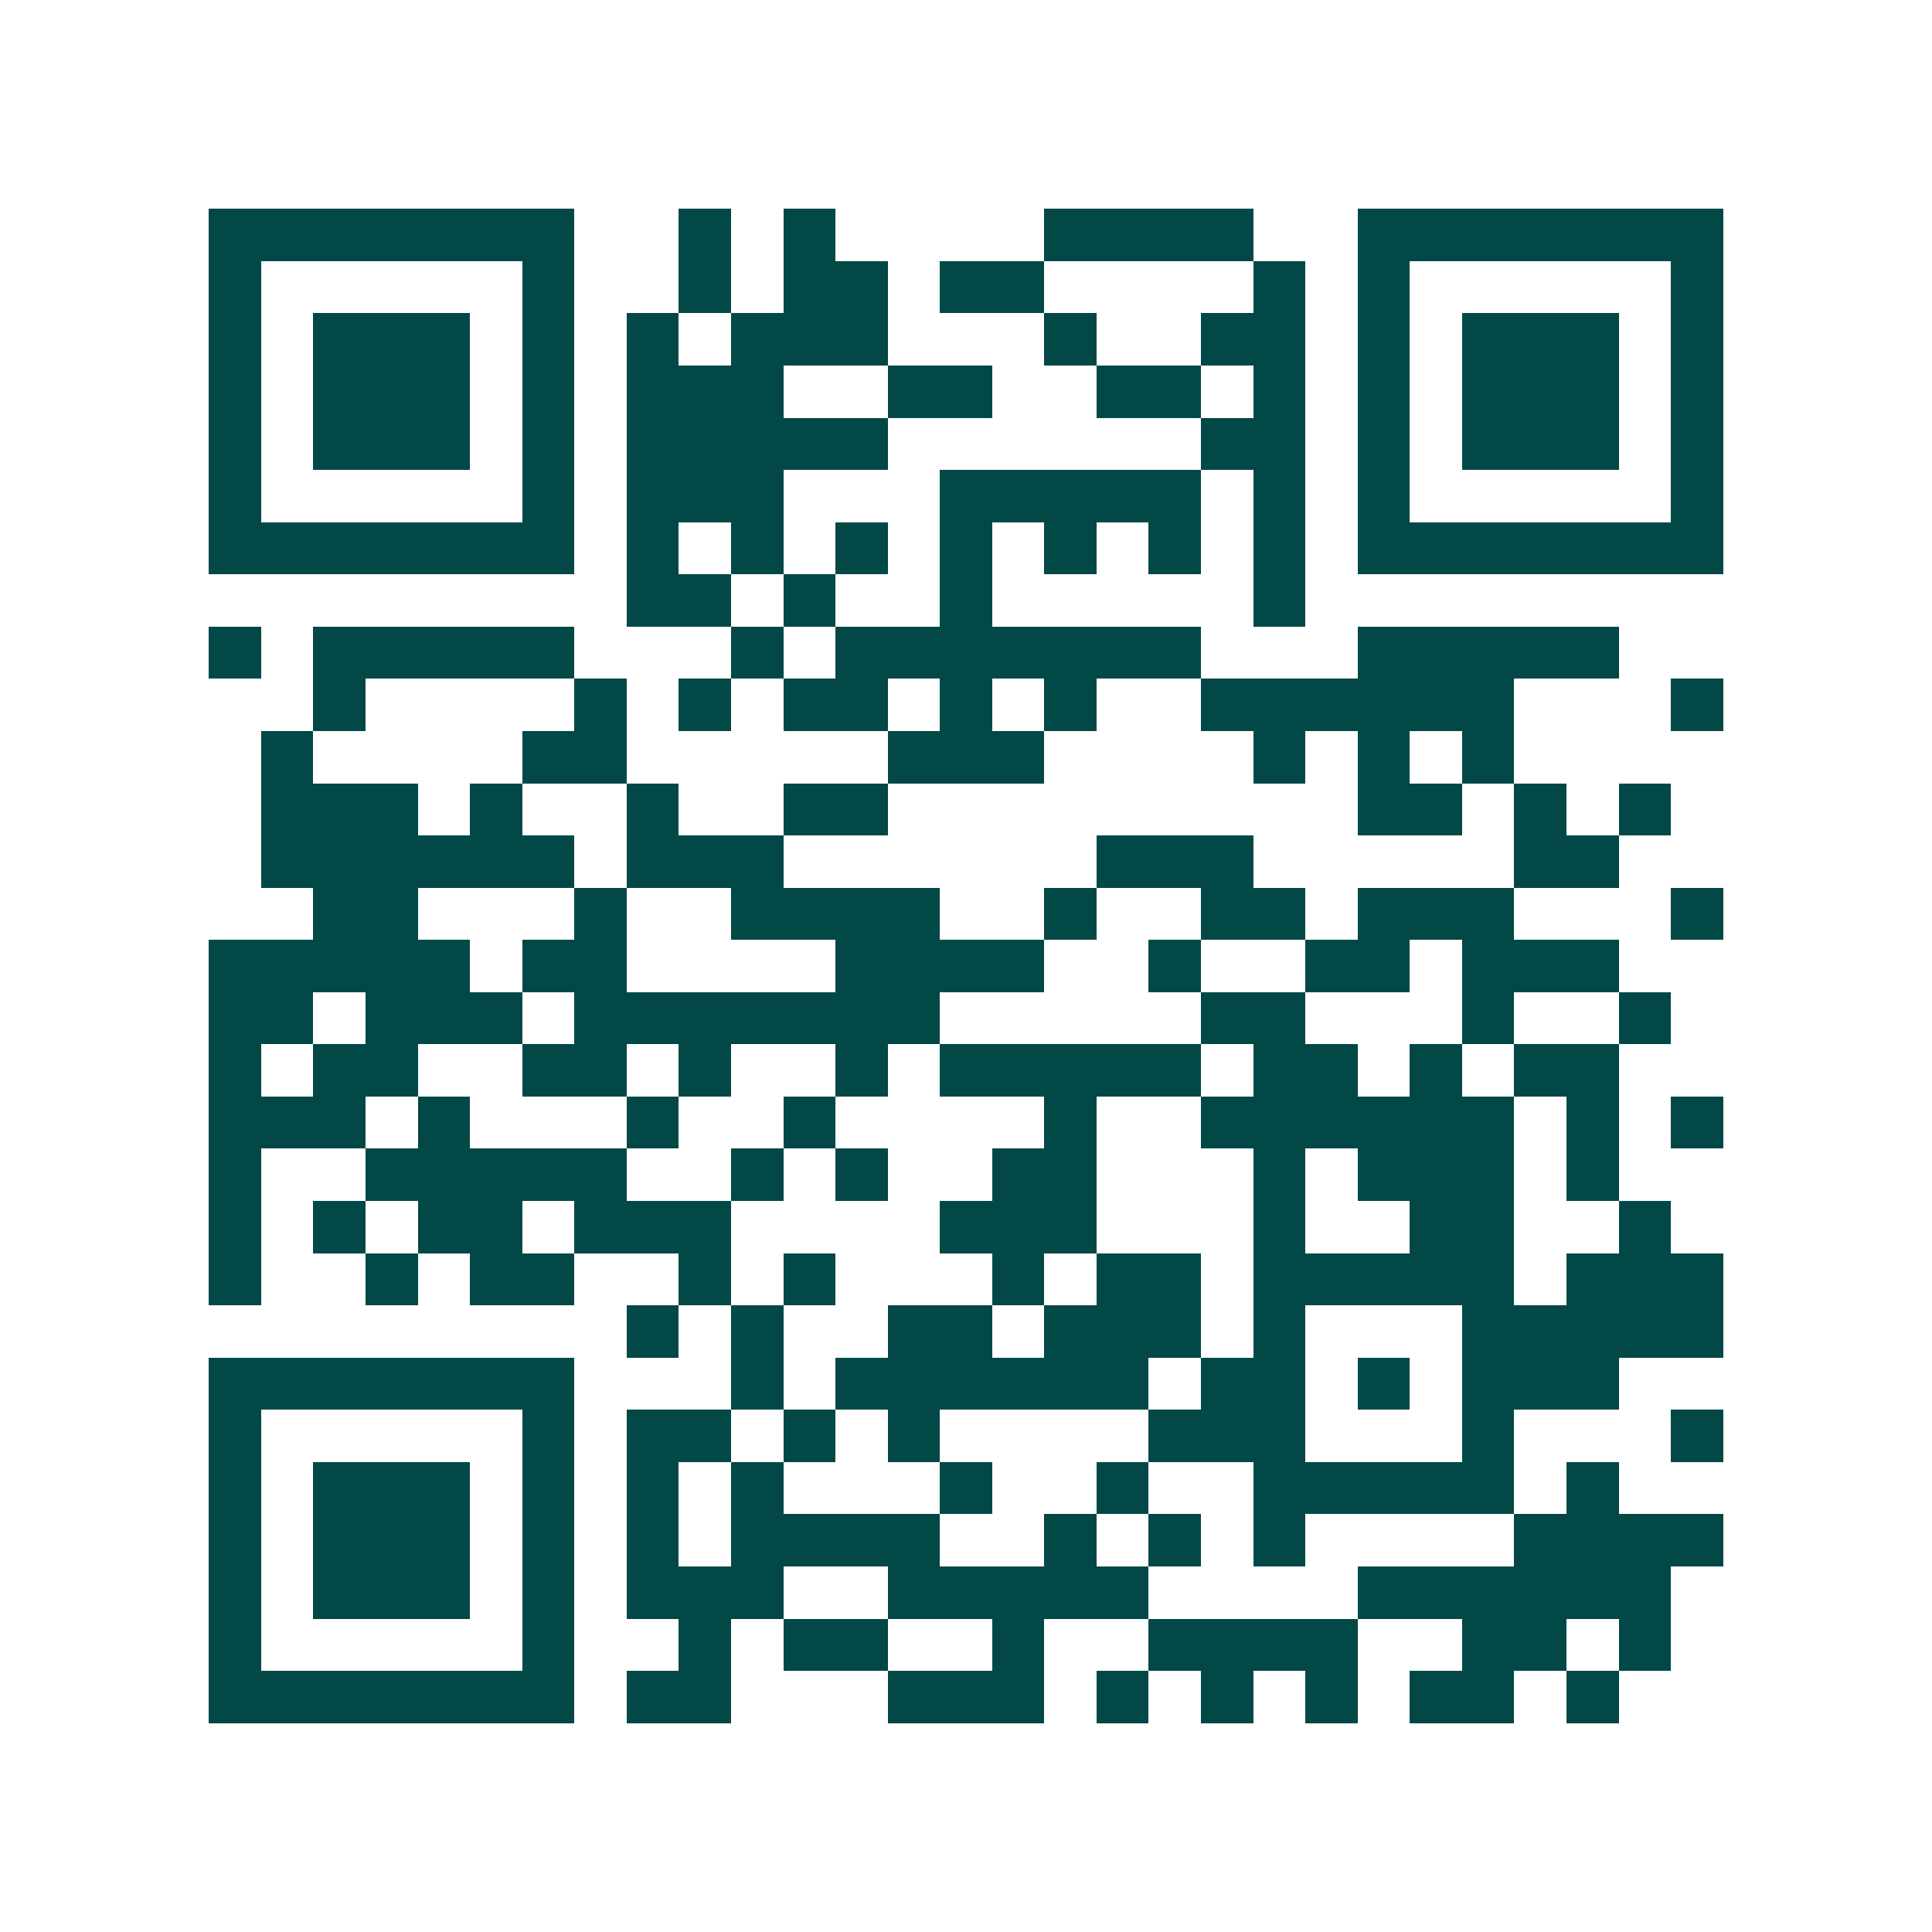 <svg xmlns="http://www.w3.org/2000/svg" width="200" height="200" viewBox="0 0 37 37" shape-rendering="crispEdges"><path fill="#ffffff" d="M0 0h37v37H0z"/><path stroke="#014847" d="M4 4.5h7m2 0h1m1 0h1m4 0h4m2 0h7M4 5.5h1m5 0h1m2 0h1m1 0h2m1 0h2m4 0h1m1 0h1m5 0h1M4 6.5h1m1 0h3m1 0h1m1 0h1m1 0h3m3 0h1m2 0h2m1 0h1m1 0h3m1 0h1M4 7.5h1m1 0h3m1 0h1m1 0h3m2 0h2m2 0h2m1 0h1m1 0h1m1 0h3m1 0h1M4 8.5h1m1 0h3m1 0h1m1 0h5m6 0h2m1 0h1m1 0h3m1 0h1M4 9.5h1m5 0h1m1 0h3m3 0h5m1 0h1m1 0h1m5 0h1M4 10.5h7m1 0h1m1 0h1m1 0h1m1 0h1m1 0h1m1 0h1m1 0h1m1 0h7M12 11.5h2m1 0h1m2 0h1m5 0h1M4 12.5h1m1 0h5m3 0h1m1 0h7m3 0h5M6 13.5h1m4 0h1m1 0h1m1 0h2m1 0h1m1 0h1m2 0h6m3 0h1M5 14.5h1m4 0h2m5 0h3m4 0h1m1 0h1m1 0h1M5 15.5h3m1 0h1m2 0h1m2 0h2m9 0h2m1 0h1m1 0h1M5 16.5h6m1 0h3m6 0h3m5 0h2M6 17.5h2m3 0h1m2 0h4m2 0h1m2 0h2m1 0h3m3 0h1M4 18.5h5m1 0h2m4 0h4m2 0h1m2 0h2m1 0h3M4 19.5h2m1 0h3m1 0h7m5 0h2m3 0h1m2 0h1M4 20.5h1m1 0h2m2 0h2m1 0h1m2 0h1m1 0h5m1 0h2m1 0h1m1 0h2M4 21.5h3m1 0h1m3 0h1m2 0h1m4 0h1m2 0h6m1 0h1m1 0h1M4 22.5h1m2 0h5m2 0h1m1 0h1m2 0h2m3 0h1m1 0h3m1 0h1M4 23.5h1m1 0h1m1 0h2m1 0h3m4 0h3m3 0h1m2 0h2m2 0h1M4 24.5h1m2 0h1m1 0h2m2 0h1m1 0h1m3 0h1m1 0h2m1 0h5m1 0h3M12 25.5h1m1 0h1m2 0h2m1 0h3m1 0h1m3 0h5M4 26.5h7m3 0h1m1 0h6m1 0h2m1 0h1m1 0h3M4 27.5h1m5 0h1m1 0h2m1 0h1m1 0h1m4 0h3m3 0h1m3 0h1M4 28.5h1m1 0h3m1 0h1m1 0h1m1 0h1m3 0h1m2 0h1m2 0h5m1 0h1M4 29.5h1m1 0h3m1 0h1m1 0h1m1 0h4m2 0h1m1 0h1m1 0h1m4 0h4M4 30.5h1m1 0h3m1 0h1m1 0h3m2 0h5m4 0h6M4 31.5h1m5 0h1m2 0h1m1 0h2m2 0h1m2 0h4m2 0h2m1 0h1M4 32.5h7m1 0h2m3 0h3m1 0h1m1 0h1m1 0h1m1 0h2m1 0h1"/></svg>
